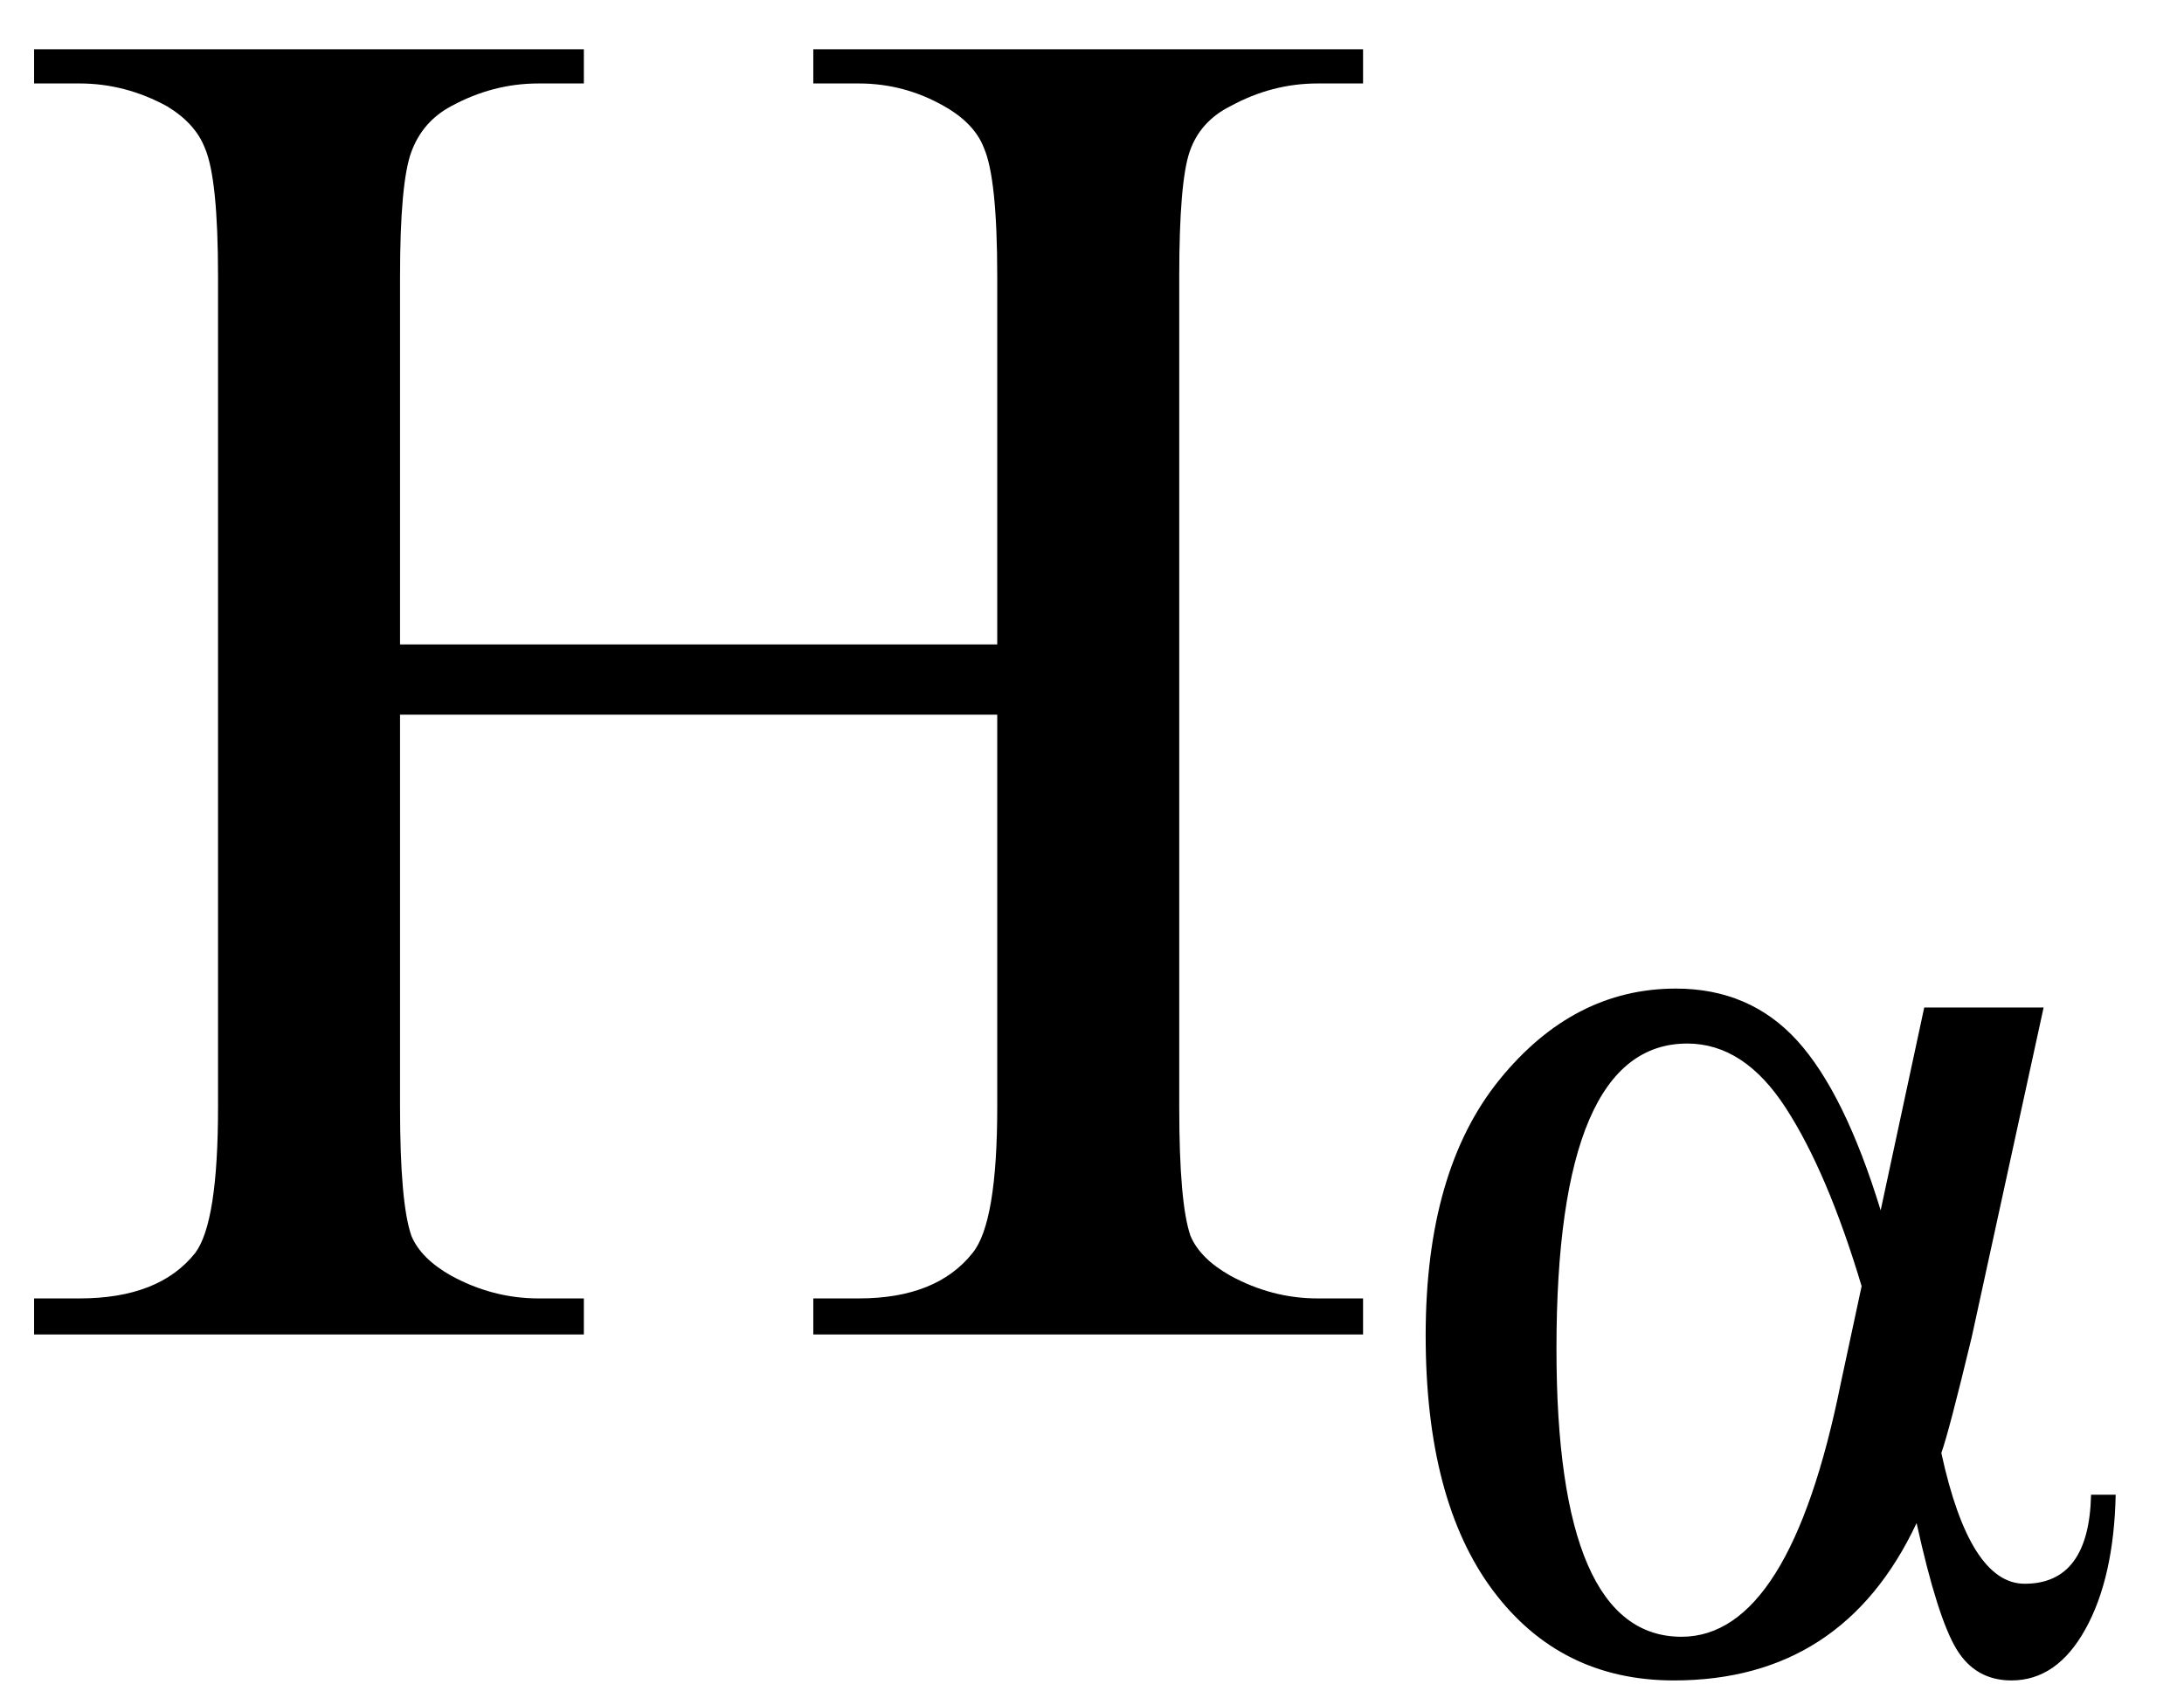 <svg xmlns="http://www.w3.org/2000/svg" xmlns:xlink="http://www.w3.org/1999/xlink" stroke-dasharray="none" shape-rendering="auto" font-family="'Dialog'" width="18" text-rendering="auto" fill-opacity="1" contentScriptType="text/ecmascript" color-interpolation="auto" color-rendering="auto" preserveAspectRatio="xMidYMid meet" font-size="12" fill="black" stroke="black" image-rendering="auto" stroke-miterlimit="10" zoomAndPan="magnify" version="1.0" stroke-linecap="square" stroke-linejoin="miter" contentStyleType="text/css" font-style="normal" height="14" stroke-width="1" stroke-dashoffset="0" font-weight="normal" stroke-opacity="1"><defs id="genericDefs"/><g><g text-rendering="optimizeLegibility" transform="translate(0,11)" color-rendering="optimizeQuality" color-interpolation="linearRGB" image-rendering="optimizeQuality"><path d="M3.297 -5.688 L8.219 -5.688 L8.219 -8.719 Q8.219 -9.531 8.109 -9.781 Q8.031 -9.984 7.781 -10.125 Q7.453 -10.312 7.078 -10.312 L6.703 -10.312 L6.703 -10.594 L11.234 -10.594 L11.234 -10.312 L10.859 -10.312 Q10.484 -10.312 10.141 -10.125 Q9.891 -10 9.805 -9.75 Q9.719 -9.5 9.719 -8.719 L9.719 -1.875 Q9.719 -1.078 9.812 -0.812 Q9.891 -0.625 10.141 -0.484 Q10.484 -0.297 10.859 -0.297 L11.234 -0.297 L11.234 0 L6.703 0 L6.703 -0.297 L7.078 -0.297 Q7.719 -0.297 8.016 -0.672 Q8.219 -0.922 8.219 -1.875 L8.219 -5.109 L3.297 -5.109 L3.297 -1.875 Q3.297 -1.078 3.391 -0.812 Q3.469 -0.625 3.719 -0.484 Q4.062 -0.297 4.438 -0.297 L4.812 -0.297 L4.812 0 L0.281 0 L0.281 -0.297 L0.656 -0.297 Q1.312 -0.297 1.609 -0.672 Q1.797 -0.922 1.797 -1.875 L1.797 -8.719 Q1.797 -9.531 1.688 -9.781 Q1.609 -9.984 1.375 -10.125 Q1.031 -10.312 0.656 -10.312 L0.281 -10.312 L0.281 -10.594 L4.812 -10.594 L4.812 -10.312 L4.438 -10.312 Q4.062 -10.312 3.719 -10.125 Q3.484 -10 3.391 -9.75 Q3.297 -9.5 3.297 -8.719 L3.297 -5.688 Z" stroke="none"/></g><g text-rendering="optimizeLegibility" transform="translate(11.234,13.68)" color-rendering="optimizeQuality" color-interpolation="linearRGB" image-rendering="optimizeQuality"><path d="M4.625 -5.375 L5.609 -5.375 L5.016 -2.656 Q4.828 -1.875 4.766 -1.703 Q5 -0.625 5.453 -0.625 Q5.984 -0.625 6 -1.359 L6.203 -1.359 Q6.188 -0.672 5.953 -0.25 Q5.719 0.172 5.344 0.172 Q5.047 0.172 4.891 -0.086 Q4.734 -0.344 4.562 -1.125 Q3.953 0.172 2.562 0.172 Q1.625 0.172 1.07 -0.57 Q0.516 -1.312 0.516 -2.672 Q0.516 -4.031 1.125 -4.781 Q1.734 -5.531 2.578 -5.531 Q3.188 -5.531 3.578 -5.102 Q3.969 -4.672 4.266 -3.703 L4.625 -5.375 ZM4.109 -3.078 Q3.828 -4.016 3.484 -4.547 Q3.141 -5.078 2.672 -5.078 Q1.594 -5.078 1.594 -2.562 Q1.594 -0.188 2.625 -0.188 Q3.516 -0.188 3.938 -2.281 L4.109 -3.078 Z" stroke="none"/></g></g></svg>